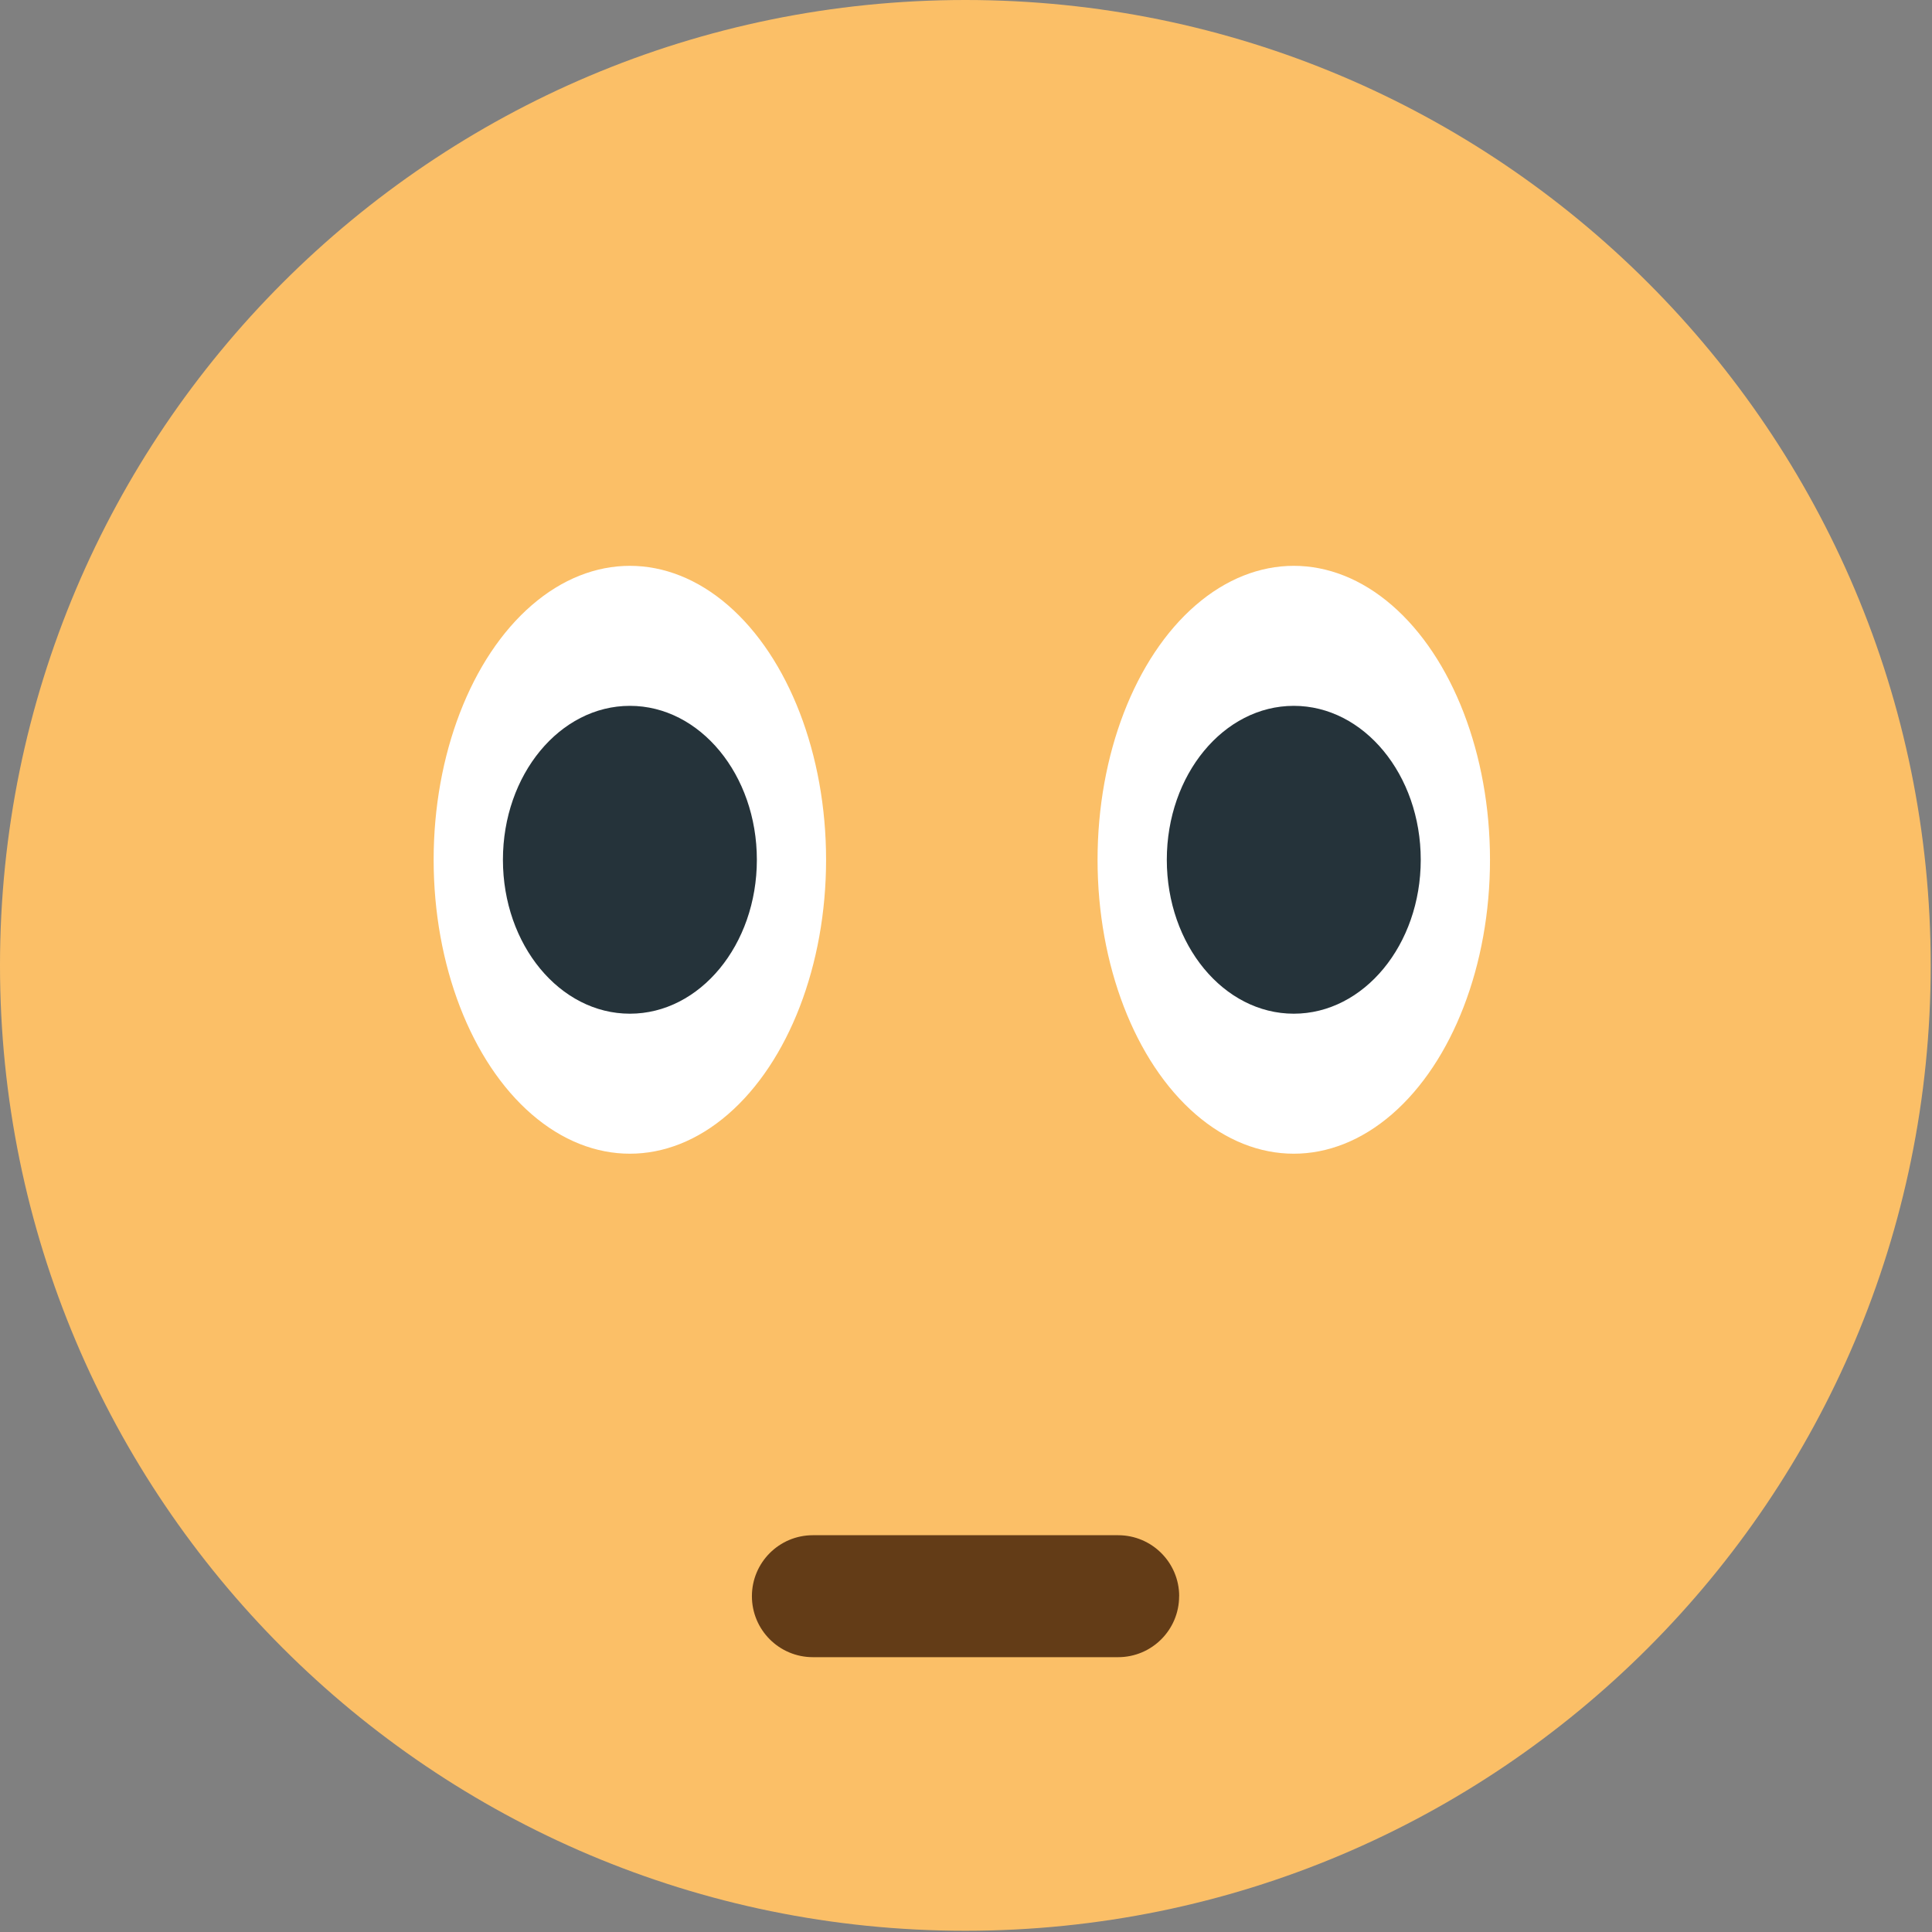 <svg xmlns="http://www.w3.org/2000/svg" enable-background="new 0 0 64 64" viewBox="0 0 64 64"><rect x="0" y="0" width="64" height="64" fill="#808080" stroke="none"/><path d="M63.957,31.98c0,17.66-14.316,31.979-31.979,31.979C14.314,63.959,0,49.641,0,31.98     C0,14.316,14.314,0,31.979,0C49.641,0,63.957,14.316,63.957,31.98z" fill="#fbbf67"/><g fill="#fff"><ellipse ry="9.737" rx="6.5" cy="28.481" cx="20.865"/><ellipse ry="9.737" rx="6.5" cy="28.481" cx="42.858"/></g><g fill="#25333a"><ellipse ry="5.099" rx="4.206" cy="28.481" cx="20.866"/><ellipse ry="5.099" rx="4.206" cy="28.481" cx="42.858"/></g><path d="m39.06 52.876c0 1.115-.904 2.02-2.02 2.02h-10.112c-1.118 0-2.02-.906-2.02-2.02 0-1.116.904-2.02 2.02-2.02h10.111c1.118 0 2.023.906 2.023 2.02" fill="#633c17"/></svg>